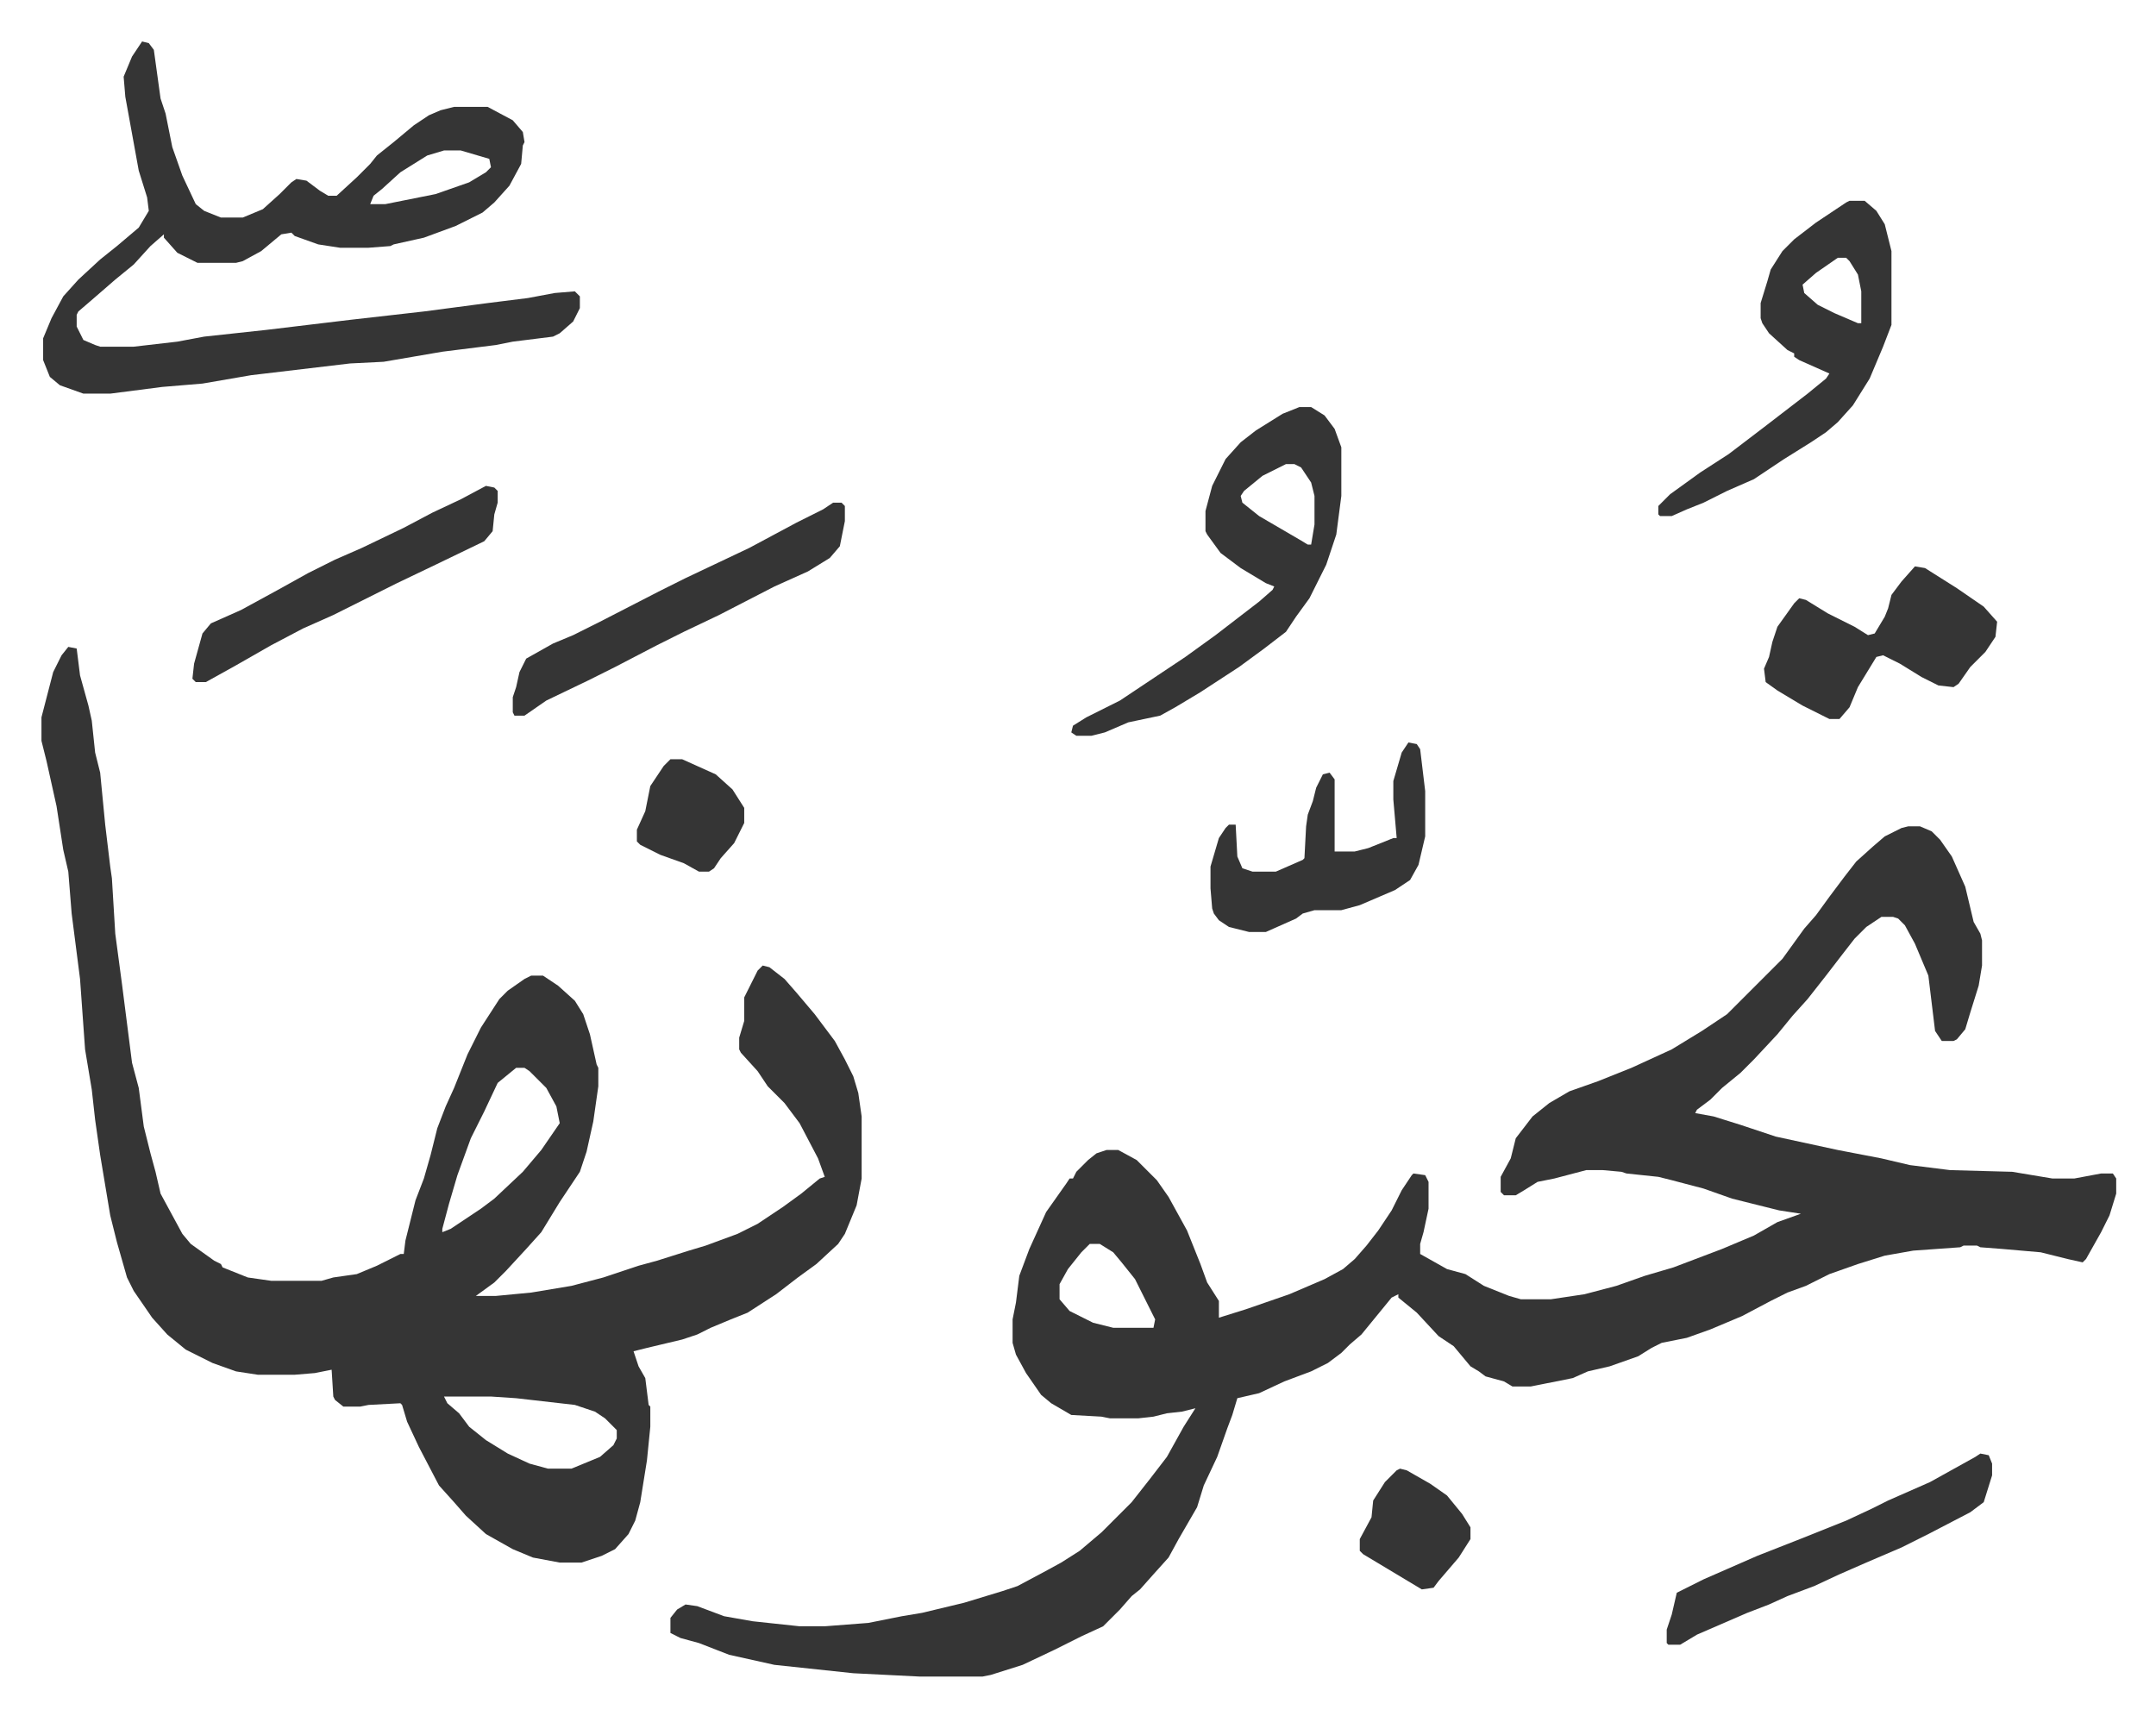 <svg xmlns="http://www.w3.org/2000/svg" role="img" viewBox="-24.72 154.28 1285.44 1023.44"><path fill="#353535" id="rule_normal" d="M1113 647h7l7 3 5 5 7 10 8 18 5 21 4 7 1 4v15l-2 12-5 16-3 10-5 6-2 1h-7l-4-6-4-33-8-19-6-11-4-4-3-1h-7l-9 6-7 7-7 9-10 13-11 14-9 10-9 11-14 15-8 8-11 9-7 7-8 6-1 2 11 2 16 5 21 7 37 8 26 5 17 4 24 3 37 1 24 4h13l16-3h7l2 3v9l-4 13-5 10-9 16-2 2-9-2-16-4-23-2-13-1-2-1h-8l-2 1-28 2-17 3-16 5-17 6-14 7-11 4-10 5-17 9-19 8-14 5-15 3-6 3-8 5-17 6-13 3-9 4-25 5h-11l-5-3-11-3-4-3-5-3-10-12-9-6-13-14-11-9v-2l-4 2-9 11-9 11-7 6-5 5-8 6-10 5-16 6-15 7-13 3-3 10-3 8-6 17-8 17-4 13-11 19-6 11-9 10-8 9-5 4-7 8-10 10-13 6-16 8-19 9-19 6-5 1h-37l-40-2-47-5-27-6-18-7-11-3-6-3v-9l4-5 5-3 7 1 16 6 17 3 28 3h15l26-2 20-4 12-2 25-6 23-7 9-3 15-8 11-6 11-7 13-11 18-18 11-14 10-13 10-18 7-11-8 2-9 1-8 2-9 1h-17l-5-1-18-1-12-7-6-5-9-13-6-11-2-7v-14l2-10 2-16 6-16 10-22 12-17 2-3h2l2-4 7-7 5-4 6-2h7l11 6 12 12 7 10 11 20 8 20 4 11 7 11v10l16-5 26-9 21-9 11-6 7-6 7-8 7-9 8-12 6-12 6-9 1-1 7 1 2 4v16l-3 14-2 7v6l16 9 11 3 11 7 15 6 7 2h18l20-3 19-5 17-6 17-5 29-11 19-8 14-8 14-5-13-2-28-7-17-6-19-5-8-2-19-2-3-1-11-1h-10l-19 5-10 2-8 5-5 3h-7l-2-2v-9l6-11 3-12 10-13 10-8 12-7 17-6 20-8 24-11 18-11 15-10 33-33 13-18 7-8 8-11 9-12 7-9 10-9 7-6 10-5zM625 896l-5 5-8 10-5 9v9l6 7 14 7 12 3h24l1-5-12-24-8-10-5-6-8-5zM16 540l5 1 2 16 5 18 2 9 2 19 3 12 3 31 3 25 1 7 2 33 4 30 6 47 4 15 3 23 4 16 3 11 3 13 13 24 5 6 14 10 4 2 1 2 15 6 14 2h30l7-2 14-2 12-5 14-7h2l1-8 6-24 5-13 4-14 4-16 5-13 5-11 8-20 8-16 11-17 5-5 10-7 4-2h7l9 6 10 9 5 8 4 12 4 18 1 2v11l-3 21-4 18-4 12-12 18-11 18-9 10-12 13-7 7-11 8h12l21-2 24-4 19-5 21-7 11-3 19-6 10-3 19-7 12-6 15-10 11-8 11-9 3-1-4-11-11-21-9-12-10-10-6-9-10-11-1-2v-7l3-10v-14l8-16 3-3 4 1 9 7 7 8 11 13 12 16 6 11 5 10 3 10 2 14v37l-3 16-7 17-4 6-13 12-11 8-13 10-17 11-10 4-12 5-8 4-9 3-21 5-8 2 3 9 4 7 2 16 1 1v12l-2 20-4 25-3 11-4 8-8 9-8 4-12 4h-13l-16-3-12-5-16-9-12-11-7-8-9-10-12-23-7-15-3-10-1-1-19 1-5 1h-10l-5-4-1-2-1-16-10 2-12 1h-22l-13-2-14-5-16-8-11-9-9-10-11-16-4-8-6-21-4-16-4-24-2-12-3-21-2-18-4-24-3-42-5-39-2-25-3-13-4-26-6-27-3-12v-14l7-27 5-10zm267 251l-11 9-8 17-8 16-8 22-5 17-4 15v2l5-2 18-12 8-6 17-16 11-13 11-16-2-10-6-11-10-10-3-2zm-43 196l2 4 7 6 6 8 10 8 13 8 13 6 11 3h14l17-7 8-7 2-4v-5l-7-7-6-4-12-4-35-4-15-1zM60 179l4 1 3 4 4 29 3 9 4 20 6 17 8 17 5 4 10 4h13l12-5 10-9 7-7 3-2 6 1 8 6 5 3h5l12-11 8-8 4-5 10-8 12-10 9-6 7-3 8-2h20l15 8 6 7 1 6-1 2-1 11-7 13-9 10-7 6-16 8-19 7-18 4-2 1-13 1h-17l-13-2-14-5-2-2-6 1-12 10-11 6-4 1H93l-12-6-8-9v-2l-8 7-10 11-11 9-15 13-7 6-1 2v7l4 8 7 3 3 1h20l26-3 16-3 37-4 50-6 44-5 38-5 24-3 16-3 12-1 3 3v7l-4 8-8 7-4 2-24 3-10 2-32 4-35 6-20 1-59 7-29 5-24 2-31 4H25l-14-5-6-5-4-10v-13l5-12 7-13 9-10 13-12 10-8 13-11 6-10-1-8-5-16-8-44-1-12 5-12zm180 65l-10 3-16 10-11 10-5 4-2 5h9l15-3 15-3 20-7 10-6 3-3-1-5-17-5zm510 153h7l8 5 6 8 4 11v29l-3 23-6 18-7 14-3 6-8 11-6 9-13 10-15 11-23 15-15 9-9 5-19 4-14 6-8 2h-9l-3-2 1-4 8-5 20-10 39-26 18-13 13-10 13-10 8-7 1-2-5-2-15-9-12-9-8-11-1-2v-12l4-15 8-16 9-10 9-7 16-10zm-8 34l-14 7-11 9-2 3 1 4 10 8 24 14 5 3h2l2-12v-17l-2-8-6-9-4-2zm336-157h9l7 6 5 8 4 16v44l-5 13-8 19-10 16-9 10-7 6-9 6-16 10-18 12-16 7-14 7-10 4-9 4h-7l-1-1v-5l7-7 18-13 17-11 21-16 13-10 13-10 11-9 2-3-18-8-3-2v-2l-4-2-11-10-4-6-1-3v-9l4-13 2-7 7-11 7-7 13-10 9-6 9-6zm-7 34l-13 9-8 7 1 5 8 7 10 5 14 6h2v-19l-2-10-5-8-2-2zm46 184l6 1 19 12 16 11 8 9-1 9-6 9-9 9-7 10-3 2-9-1-10-5-13-8-10-5-4 1-11 18-5 12-6 7h-6l-16-8-15-9-7-5-1-8 3-7 2-9 3-9 10-14 3-3 4 1 13 8 16 8 8 5 4-1 6-10 2-5 2-8 6-8zm-645-38h5l2 2v9l-3 15-6 7-13 8-20 9-33 17-21 10-16 8-25 13-16 8-25 12-13 9h-6l-1-2v-9l2-6 2-9 4-8 16-9 12-5 16-8 35-18 16-8 38-18 28-15 16-8zm343 143l5 1 2 3 3 25v27l-4 17-5 9-9 6-21 9-11 3h-16l-7 2-4 3-18 8h-10l-12-3-6-4-3-4-1-3-1-12v-13l5-17 4-6 2-2h4l1 19 3 7 6 2h14l16-7 1-1 1-19 1-7 3-8 2-8 4-8 4-1 3 4v43h12l8-2 15-6h2l-2-23v-11l5-17z"/><path fill="#353535" id="rule_normal" d="M1156 1021l5 1 2 5v7l-5 16-8 6-25 13-16 8-21 9-16 7-15 7-16 6-11 5-13 5-30 13-10 6h-7l-1-1v-8l3-9 3-13 16-8 32-14 28-11 25-10 15-7 10-5 25-11 27-15zM265 444l5 1 2 2v7l-2 7-1 10-5 6-29 14-23 11-38 19-18 8-19 10-21 12-18 10h-6l-2-2 1-9 5-18 5-6 18-8 22-12 18-10 16-8 16-7 25-12 17-9 17-8zm545 586l4 1 14 8 10 7 9 11 5 8v7l-7 11-12 14-3 4-7 1-20-12-15-9-2-2v-7l7-13 1-10 7-11 7-7zM375 607h7l20 9 10 9 7 11v9l-6 12-8 9-4 6-3 2h-6l-9-5-14-5-12-6-2-2v-7l5-11 3-15 8-12z"/></svg>
